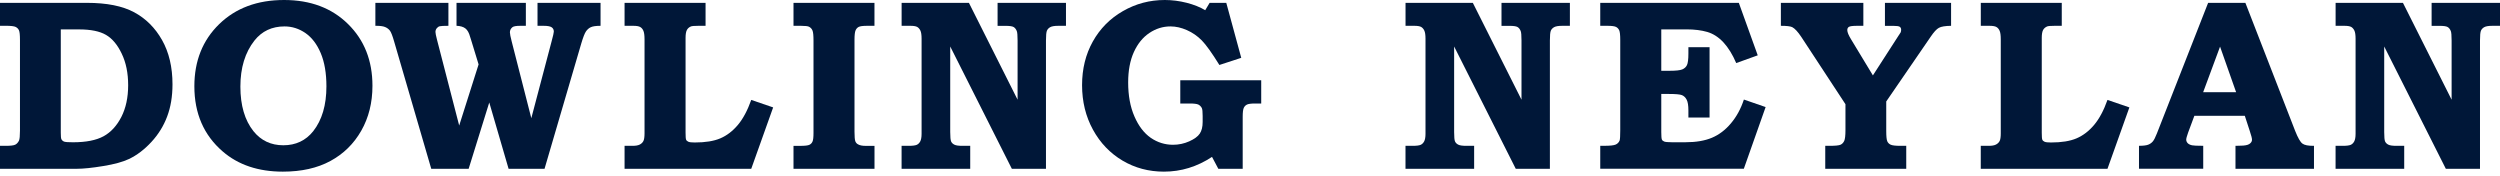 <?xml version="1.0" encoding="UTF-8"?>
<svg xmlns="http://www.w3.org/2000/svg" width="541" height="38" viewBox="0 0 541 38" fill="none">
  <g clip-path="url(#clip0_1_27)">
    <path d="M0 0.617H18.831C23.107 0.617 26.506 1.296 29.028 2.652C31.55 4.009 33.57 6.013 35.071 8.673C36.573 11.332 37.327 14.526 37.327 18.252C37.327 20.843 36.946 23.16 36.176 25.203C35.414 27.245 34.271 29.089 32.762 30.72C31.253 32.358 29.63 33.593 27.892 34.416C26.589 35.033 24.737 35.544 22.337 35.933C19.944 36.329 18.023 36.527 16.576 36.527H0V31.558H1.242C2.294 31.558 2.987 31.474 3.315 31.299C3.643 31.131 3.91 30.834 4.115 30.423C4.252 30.095 4.321 29.386 4.321 28.289V8.673C4.321 7.575 4.252 6.867 4.1 6.546C3.955 6.226 3.711 5.99 3.376 5.823C3.041 5.662 2.324 5.579 1.235 5.579H0V0.617ZM13.154 6.356V28.723C13.154 29.478 13.199 29.943 13.283 30.118C13.42 30.377 13.626 30.552 13.893 30.651C14.16 30.743 14.8 30.789 15.806 30.789C18.618 30.789 20.82 30.354 22.413 29.485C23.998 28.617 25.279 27.222 26.262 25.302C27.237 23.389 27.733 21.102 27.733 18.458C27.733 15.813 27.275 13.565 26.353 11.637C25.439 9.702 24.295 8.337 22.939 7.552C21.582 6.76 19.647 6.364 17.124 6.364H13.161L13.154 6.356Z" fill="#001738"></path>
    <path d="M61.478 0C67.178 0 71.789 1.73 75.31 5.197C78.838 8.665 80.599 13.116 80.599 18.557C80.599 22.215 79.791 25.454 78.175 28.289C76.559 31.124 74.334 33.303 71.492 34.843C68.649 36.382 65.227 37.144 61.211 37.144C55.907 37.144 51.563 35.689 48.187 32.77C44.102 29.249 42.06 24.547 42.06 18.664C42.06 13.192 43.85 8.711 47.425 5.228C51.007 1.745 55.686 0 61.47 0M61.577 5.716C58.848 5.716 56.676 6.737 55.061 8.779C53.034 11.355 52.02 14.67 52.02 18.74C52.02 22.809 52.965 26.025 54.855 28.395C56.486 30.423 58.643 31.436 61.318 31.436C63.992 31.436 66.165 30.423 67.78 28.395C69.685 25.972 70.638 22.741 70.638 18.686C70.638 15.836 70.226 13.443 69.411 11.508C68.596 9.572 67.49 8.116 66.103 7.156C64.709 6.196 63.2 5.716 61.569 5.716" fill="#001738"></path>
    <path d="M81.231 0.617H97.037V5.586C96.024 5.586 95.391 5.617 95.14 5.685C94.888 5.754 94.675 5.906 94.499 6.135C94.317 6.364 94.233 6.63 94.233 6.92C94.233 7.179 94.347 7.735 94.568 8.597L99.369 27.169L103.568 13.939L101.93 8.589C101.876 8.467 101.808 8.254 101.724 7.949C101.503 7.11 101.168 6.508 100.718 6.158C100.276 5.807 99.628 5.617 98.79 5.579V0.617H113.796V5.586H112.584C111.707 5.586 111.136 5.685 110.884 5.891C110.526 6.181 110.343 6.554 110.343 6.996C110.343 7.324 110.473 7.979 110.732 8.978L114.977 25.576L119.359 8.978C119.686 7.773 119.847 7.065 119.847 6.844C119.847 6.432 119.694 6.12 119.382 5.906C119.069 5.693 118.49 5.586 117.629 5.586H116.318V0.617H129.959V5.586C128.984 5.586 128.283 5.685 127.856 5.883C127.429 6.082 127.086 6.386 126.804 6.798C126.522 7.21 126.18 8.078 125.791 9.397L117.835 36.535H110.061L105.877 22.177L101.412 36.535H93.326L85.293 8.985C84.95 7.781 84.646 7.004 84.394 6.653C84.135 6.303 83.777 6.028 83.327 5.845C82.87 5.655 82.176 5.571 81.231 5.586V0.617Z" fill="#001738"></path>
    <path d="M135.156 0.617H152.684V5.586H151.145C150.291 5.586 149.758 5.632 149.529 5.716C149.118 5.883 148.821 6.15 148.638 6.501C148.455 6.851 148.356 7.415 148.356 8.185V28.7C148.356 29.523 148.394 30.026 148.47 30.217C148.546 30.407 148.706 30.56 148.95 30.667C149.194 30.781 149.651 30.834 150.337 30.834C152.639 30.834 154.483 30.537 155.885 29.935C157.287 29.333 158.545 28.373 159.673 27.039C160.793 25.713 161.761 23.899 162.569 21.621L167.309 23.244L162.569 36.527H135.156V31.558H136.871C137.572 31.558 138.098 31.467 138.456 31.276C138.814 31.086 139.073 30.834 139.233 30.514C139.393 30.202 139.477 29.645 139.477 28.853V8.52C139.477 7.659 139.393 7.042 139.233 6.668C139.073 6.287 138.837 6.013 138.54 5.845C138.243 5.67 137.74 5.586 137.046 5.586H135.156V0.617Z" fill="#001738"></path>
    <path d="M171.706 0.617H189.234V5.586H187.641C186.712 5.586 186.102 5.67 185.805 5.83C185.508 5.99 185.279 6.249 185.134 6.6C184.989 6.95 184.913 7.629 184.913 8.619V28.495C184.913 29.577 184.974 30.27 185.096 30.583C185.218 30.888 185.424 31.116 185.713 31.253C186.071 31.459 186.613 31.566 187.337 31.566H189.242V36.535H171.714V31.566H173.139C174.16 31.566 174.823 31.49 175.135 31.345C175.448 31.2 175.677 30.971 175.821 30.651C175.974 30.331 176.042 29.699 176.042 28.754V8.802C176.042 7.69 175.974 6.95 175.821 6.6C175.677 6.249 175.433 5.975 175.082 5.792C174.838 5.655 174.251 5.586 173.322 5.586H171.714V0.617H171.706Z" fill="#001738"></path>
    <path d="M195.103 0.617H209.674L220.206 21.575V8.757C220.206 7.659 220.145 6.973 220.023 6.699C219.855 6.287 219.619 5.998 219.329 5.838C219.04 5.678 218.468 5.594 217.63 5.594H215.877V0.617H230.677V5.586H229.038C228.215 5.586 227.636 5.678 227.286 5.868C226.935 6.059 226.691 6.318 226.554 6.638C226.417 6.966 226.348 7.667 226.348 8.749V36.527H218.964L205.627 10.06V28.571C205.627 29.638 205.696 30.316 205.818 30.606C205.947 30.895 206.176 31.131 206.511 31.299C206.839 31.474 207.418 31.558 208.241 31.558H209.956V36.527H195.103V31.558H196.642C197.495 31.558 198.075 31.482 198.395 31.337C198.707 31.192 198.959 30.941 199.149 30.583C199.332 30.225 199.431 29.683 199.431 28.96V8.368C199.431 7.575 199.347 6.996 199.18 6.63C199.004 6.265 198.776 5.998 198.486 5.83C198.197 5.67 197.709 5.586 197.031 5.586H195.11V0.617H195.103Z" fill="#001738"></path>
    <path d="M255.399 17.376H272.927V22.398H271.616C270.755 22.398 270.168 22.474 269.856 22.626C269.536 22.779 269.3 23.023 269.147 23.358C268.995 23.693 268.919 24.334 268.919 25.279V36.527H263.645L262.281 33.951C260.665 35.018 258.996 35.811 257.266 36.344C255.536 36.877 253.73 37.144 251.863 37.144C248.586 37.144 245.599 36.344 242.908 34.751C240.218 33.151 238.084 30.926 236.515 28.06C234.945 25.195 234.16 21.986 234.16 18.435C234.16 14.884 234.937 11.767 236.484 8.985C238.039 6.203 240.203 4.009 242.992 2.408C245.782 0.8 248.807 0 252.069 0C253.646 0 255.216 0.206 256.786 0.602C258.356 1.006 259.697 1.539 260.81 2.21L261.763 0.617H265.367L268.606 12.514L263.874 14.061C262.258 11.454 260.985 9.679 260.055 8.734C259.118 7.789 258.051 7.049 256.839 6.516C255.628 5.982 254.446 5.716 253.296 5.716C251.665 5.716 250.141 6.188 248.731 7.133C247.313 8.078 246.193 9.458 245.37 11.264C244.547 13.078 244.135 15.265 244.135 17.84C244.135 20.675 244.585 23.129 245.492 25.202C246.391 27.275 247.572 28.815 249.028 29.828C250.484 30.826 252.092 31.329 253.844 31.329C255.079 31.329 256.253 31.078 257.358 30.583C258.463 30.087 259.225 29.531 259.636 28.906C260.048 28.289 260.254 27.458 260.254 26.406V25.096C260.254 24.189 260.193 23.61 260.071 23.373C259.88 23.03 259.629 22.779 259.316 22.626C258.996 22.474 258.379 22.398 257.449 22.398H255.414V17.376H255.399Z" fill="#001738"></path>
    <path d="M304.15 0.617H318.721L329.253 21.575V8.757C329.253 7.659 329.192 6.973 329.07 6.699C328.903 6.287 328.666 5.998 328.377 5.838C328.087 5.678 327.516 5.594 326.677 5.594H324.924V0.617H339.724V5.586H338.086C337.27 5.586 336.684 5.678 336.333 5.868C335.982 6.059 335.739 6.318 335.601 6.638C335.464 6.966 335.396 7.667 335.396 8.749V36.527H328.011L314.674 10.06V28.571C314.674 29.638 314.735 30.316 314.865 30.606C314.994 30.895 315.223 31.131 315.558 31.299C315.886 31.474 316.465 31.558 317.288 31.558H319.003V36.527H304.15V31.558H305.689C306.543 31.558 307.122 31.482 307.442 31.337C307.755 31.192 308.006 30.941 308.197 30.583C308.379 30.225 308.479 29.683 308.479 28.96V8.368C308.479 7.575 308.395 6.996 308.227 6.63C308.059 6.265 307.823 5.998 307.534 5.83C307.244 5.67 306.756 5.586 306.078 5.586H304.158V0.617H304.15Z" fill="#001738"></path>
    <path d="M346.293 0.617H376.282L380.374 11.973L375.718 13.649C374.925 11.797 374.003 10.304 372.951 9.168C371.892 8.033 370.726 7.286 369.453 6.912C368.173 6.546 366.687 6.356 364.988 6.356H359.5V15.318H361.299C362.656 15.318 363.57 15.219 364.043 15.021C364.507 14.823 364.85 14.518 365.056 14.091C365.262 13.672 365.369 12.834 365.369 11.584V10.22H369.949V25.431H365.369V23.876C365.369 22.825 365.247 22.055 364.995 21.575C364.744 21.095 364.408 20.767 363.982 20.592C363.555 20.416 362.602 20.333 361.124 20.333H359.5V28.594C359.5 29.47 359.546 30.004 359.63 30.194C359.714 30.385 359.882 30.529 360.133 30.628C360.385 30.728 360.918 30.781 361.741 30.781H364.759C367.007 30.781 368.905 30.461 370.452 29.813C371.999 29.165 373.378 28.121 374.582 26.681C375.794 25.241 376.724 23.534 377.379 21.544L382.081 23.168L377.364 36.52H346.293V31.551H347.193C348.397 31.551 349.205 31.467 349.616 31.291C350.028 31.116 350.317 30.819 350.493 30.392C350.576 30.133 350.622 29.409 350.622 28.205V8.65C350.622 7.583 350.546 6.889 350.401 6.562C350.249 6.234 350.028 5.99 349.715 5.83C349.403 5.67 348.793 5.586 347.886 5.586H346.293V0.617Z" fill="#001738"></path>
    <path d="M385.389 0.617H403.229V5.586H401.888C400.943 5.586 400.349 5.662 400.113 5.807C399.869 5.952 399.754 6.188 399.754 6.516C399.754 6.966 400.029 7.629 400.577 8.52L405.295 16.317L410.538 8.185C411.003 7.484 411.254 7.088 411.308 7.004C411.376 6.821 411.407 6.63 411.407 6.44C411.407 6.15 411.308 5.937 411.11 5.8C410.911 5.662 410.454 5.594 409.73 5.594H407.901V0.617H422.213V5.586C420.963 5.601 420.079 5.746 419.576 6.021C419.066 6.295 418.464 6.958 417.763 8.002L408.183 21.956V28.365C408.183 29.501 408.259 30.232 408.404 30.568C408.549 30.903 408.8 31.154 409.151 31.314C409.509 31.474 410.203 31.558 411.239 31.558H412.512V36.527H394.984V31.558H395.936C397.171 31.558 397.963 31.474 398.306 31.314C398.649 31.154 398.908 30.872 399.091 30.491C399.267 30.103 399.358 29.325 399.358 28.159V22.55L389.809 8.002C389.055 6.867 388.392 6.158 387.828 5.868C387.416 5.678 386.601 5.586 385.381 5.586V0.617H385.389Z" fill="#001738"></path>
    <path d="M428.638 0.617H446.166V5.586H444.626C443.773 5.586 443.239 5.632 443.018 5.716C442.607 5.883 442.31 6.15 442.119 6.501C441.936 6.851 441.837 7.415 441.837 8.185V28.7C441.837 29.523 441.875 30.026 441.951 30.217C442.028 30.407 442.188 30.56 442.432 30.667C442.675 30.781 443.133 30.834 443.826 30.834C446.128 30.834 447.972 30.537 449.374 29.935C450.776 29.333 452.034 28.373 453.162 27.039C454.282 25.713 455.25 23.899 456.058 21.621L460.798 23.244L456.058 36.527H428.638V31.558H430.352C431.054 31.558 431.579 31.467 431.938 31.276C432.296 31.086 432.555 30.834 432.722 30.514C432.883 30.202 432.966 29.645 432.966 28.853V8.52C432.966 7.659 432.883 7.042 432.722 6.668C432.555 6.287 432.326 6.013 432.029 5.845C431.732 5.67 431.229 5.586 430.535 5.586H428.645V0.617H428.638Z" fill="#001738"></path>
    <path d="M477.838 0.617H485.901L496.677 28.342C497.263 29.821 497.782 30.728 498.239 31.07C498.689 31.413 499.527 31.573 500.746 31.558V36.527H483.759V31.558L484.788 31.528C485.733 31.528 486.396 31.406 486.769 31.154C487.143 30.903 487.333 30.598 487.333 30.24C487.333 29.935 487.173 29.295 486.846 28.335L485.779 25.065H474.858L473.509 28.693C473.235 29.462 473.098 29.973 473.098 30.209C473.098 30.484 473.197 30.735 473.395 30.956C473.593 31.177 473.913 31.345 474.363 31.444C474.652 31.513 475.46 31.551 476.778 31.551V36.52H462.878V31.551C463.77 31.551 464.425 31.474 464.837 31.322C465.248 31.17 465.583 30.933 465.85 30.628C466.117 30.324 466.414 29.744 466.742 28.906L477.838 0.617ZM476.763 19.952H483.896L480.421 10.09L476.763 19.952Z" fill="#001738"></path>
    <path d="M505.426 0.617H519.997L530.529 21.575V8.757C530.529 7.659 530.468 6.973 530.346 6.699C530.178 6.287 529.942 5.998 529.652 5.838C529.363 5.678 528.791 5.594 527.953 5.594H526.2V0.617H541V5.586H539.361C538.546 5.586 537.959 5.678 537.609 5.868C537.258 6.059 537.014 6.318 536.877 6.638C536.74 6.966 536.671 7.667 536.671 8.749V36.527H529.279L515.942 10.06V28.571C515.942 29.638 516.003 30.316 516.133 30.606C516.263 30.895 516.491 31.131 516.826 31.299C517.154 31.474 517.733 31.558 518.556 31.558H520.271V36.527H505.418V31.558H506.957C507.811 31.558 508.39 31.482 508.71 31.337C509.023 31.192 509.274 30.941 509.465 30.583C509.648 30.225 509.747 29.683 509.747 28.96V8.368C509.747 7.575 509.663 6.996 509.495 6.63C509.32 6.265 509.091 5.998 508.802 5.83C508.512 5.67 508.024 5.586 507.346 5.586H505.426V0.617Z" fill="#001738"></path>
  </g>
  <defs>
    <clipPath id="clip0_1_27">
      <rect width="541" height="37.144" fill="white"></rect>
    </clipPath>
  </defs>
</svg>

